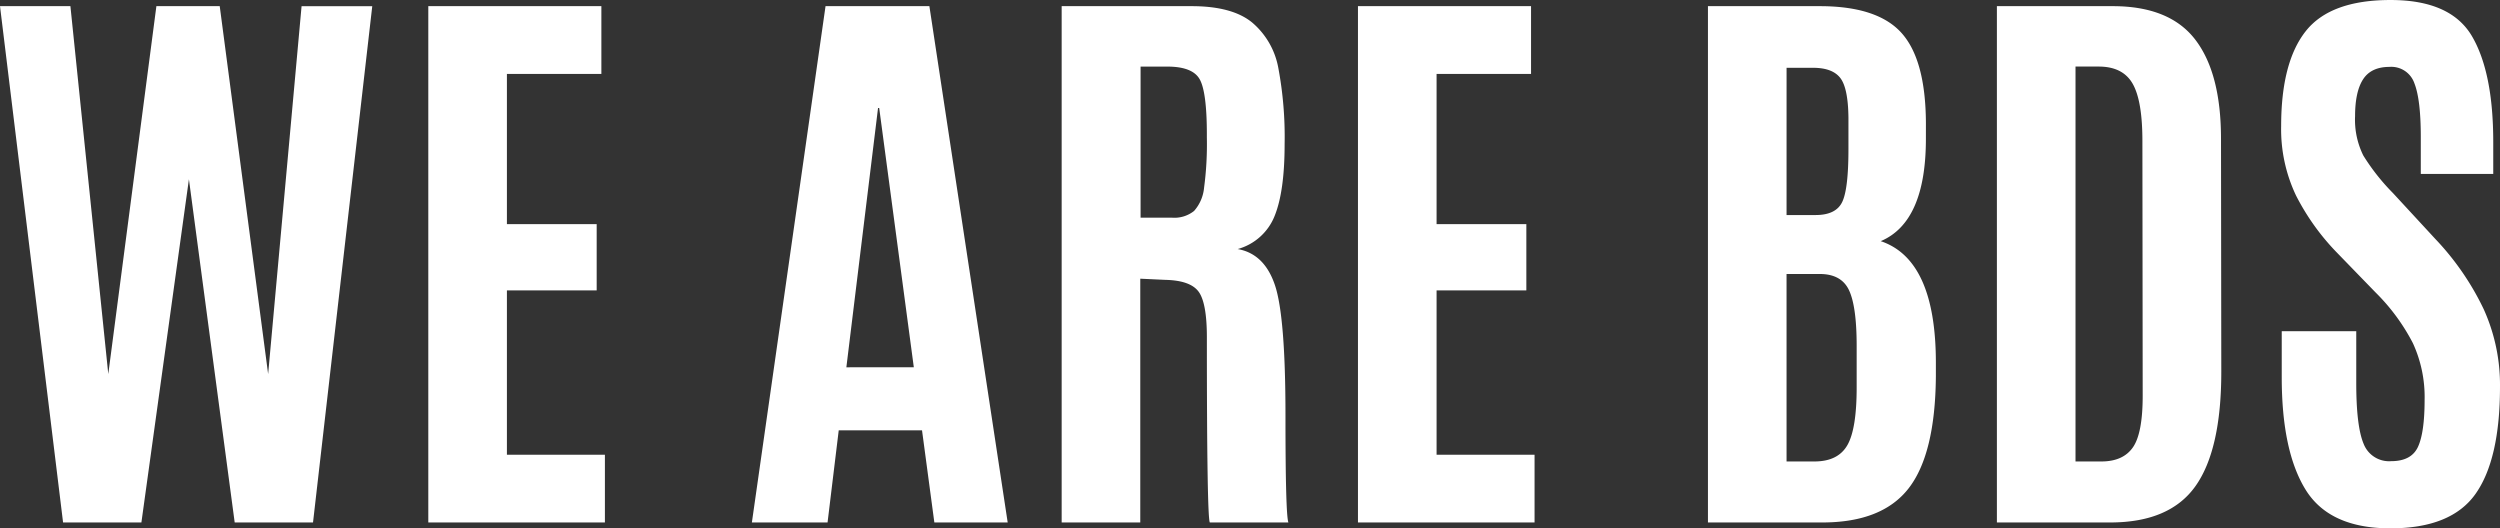 <svg xmlns="http://www.w3.org/2000/svg" width="495.175" height="104.648" viewBox="0 0 495.175 104.648"><rect x="0" y="0" width="495.175" height="104.648" fill="#333333" stroke="none"/><defs><style>.a{fill:#fff;}</style></defs><path class="a" d="M15.979,0,3.486-102.266H17.432l7.5,72.864,9.529-72.864H47.007L56.595-29.4l6.624-72.864h14L65.485,0H49.971L40.906-67.983,31.493,0ZM88.32,0V-102.266H122.6v13.422h-18.71v29.75h17.78v13.132h-17.78v32.539H123.3V0Zm96.165-30.738L177.628-82.1H177.4l-6.275,51.365ZM152.411,0,167-102.266h20.569L203.079,0H188.552l-2.44-18.245h-16.5L167.4,0Zm81.929-48.053-5-.232V0H213.77V-102.266h25.741q8.019,0,11.97,3.225a15.374,15.374,0,0,1,5.2,9.006,73.989,73.989,0,0,1,1.249,15.107q0,9.326-1.976,14.207a11.021,11.021,0,0,1-7.321,6.566q5.288.93,7.379,7.147T258.1-21.121q0,19.669.581,21.121H243.113q-.581-1.162-.581-36.665,0-6.8-1.627-9.035T234.339-48.053ZM229.4-60.372h6.217A6.225,6.225,0,0,0,240-61.708a8.053,8.053,0,0,0,1.976-4.59,64.952,64.952,0,0,0,.552-9.936v-.639q0-8.309-1.395-10.866t-6.45-2.557H229.4ZM272.457,0V-102.266h34.282v13.422h-18.71v29.75h17.78v13.132h-17.78v32.539h19.407V0ZM384.949-76q0,16.5-8.948,20.279,10.924,3.661,10.924,24.114v2.615q-.116,15.4-5.375,22.2T364.379,0h-22.6V-102.266h22.138q11.447,0,16.211,5.317t4.823,17.809Zm-27.6,63.916h5.52q4.648,0,6.508-3.2t1.859-11.447v-8.251q0-7.786-1.511-11.011t-5.811-3.225h-6.566Zm0-48.809H363.1q4.009,0,5.259-2.557t1.249-10.517v-6.159q-.058-5.927-1.627-7.931t-5.4-2h-5.229Zm57.234,48.809H419.7q4.3,0,6.246-2.789T427.889-25.1L427.831-75.6q0-7.96-1.947-11.331t-6.711-3.37h-4.59ZM399.01,0V-102.266h22.952q11.272,0,16.357,6.653T443.4-76l.058,46.136q0,15.456-5.113,22.661T421.439,0Zm56.42-28.762v-9.123h14.759V-27.6q0,8.542,1.453,12a5.405,5.405,0,0,0,5.462,3.457q4.009,0,5.317-2.847t1.307-9.3A25.5,25.5,0,0,0,481.4-35.531a39.906,39.906,0,0,0-7.379-10.023l-7.554-7.786a46.429,46.429,0,0,1-8.222-11.447A30.529,30.529,0,0,1,455.314-78.5q0-12.667,4.881-18.826t16.792-6.159q11.912,0,16.124,7.176t4.213,20.947v6.333H482.973v-7.321q0-7.438-1.278-10.662a4.825,4.825,0,0,0-4.91-3.225q-3.632,0-5.229,2.44t-1.6,7.321a15.939,15.939,0,0,0,1.627,7.786,42.084,42.084,0,0,0,5.869,7.438l8.425,9.123a53.644,53.644,0,0,1,9.558,13.887,36.35,36.35,0,0,1,3.225,15.34q0,14.352-4.823,21.208t-16.88,6.856q-12.057,0-16.792-7.641T455.431-28.762Z" transform="translate(-3.486 103.486)"/></svg>